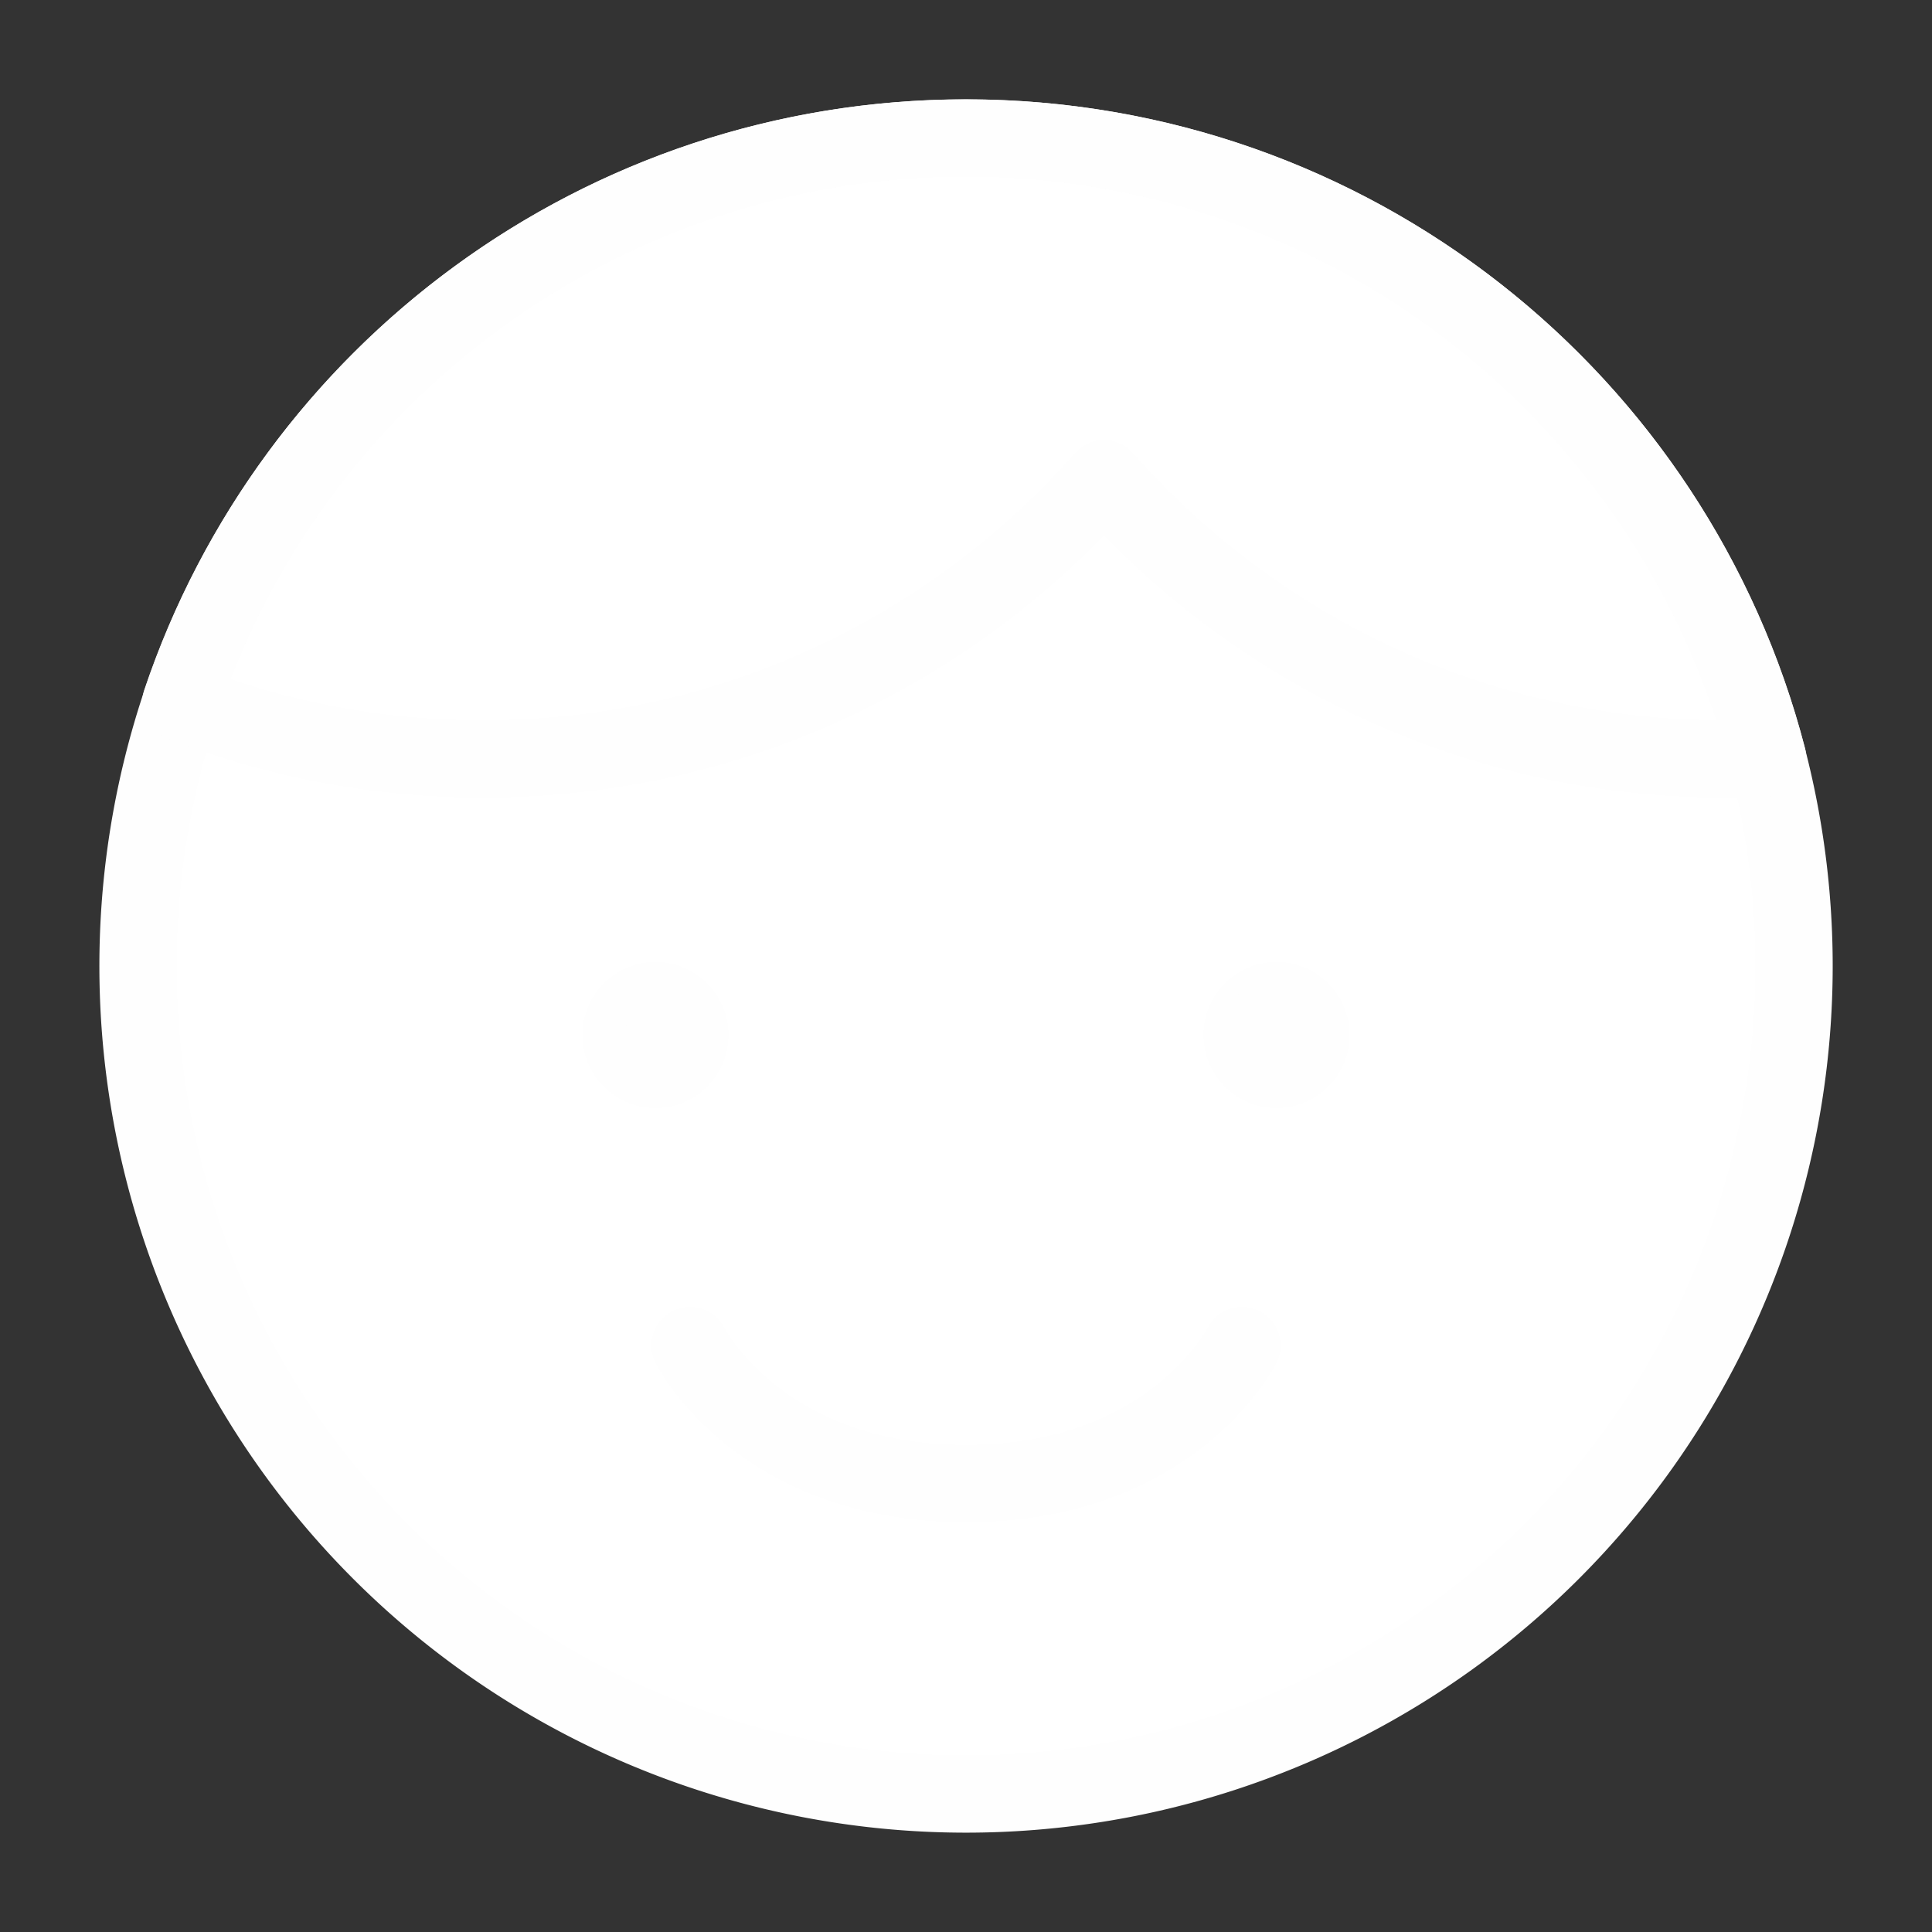 <svg xmlns="http://www.w3.org/2000/svg" fill="none" viewBox="0 0 25 25" id="User-Face-Male--Streamline-Core.svg" height="25" width="25"><rect x="0" y="0" width="25" height="25" fill="#333333" stroke="none"/><desc>User Face Male Streamline Icon: https://streamlinehq.com</desc><g id="user-face-male--user-face-male-man"><path id="Ellipse 1762" fill="#ffffff17" d="M1.786 12.5a10.714 10.714 0 1 0 21.429 0A10.714 10.714 0 1 0 1.786 12.5" stroke-width="1"></path><path id="Vector" fill="#ffffff4d" d="M6.25 9.821c3.2 0 6.072 -1.403 8.036 -3.627C16.249 8.419 19.121 9.821 22.321 9.821c0.185 0 0.369 -0.005 0.552 -0.014C21.679 5.193 17.487 1.786 12.5 1.786 7.776 1.786 3.767 4.843 2.341 9.086 3.552 9.561 4.871 9.821 6.25 9.821Z" stroke-width="1"></path><path id="Vector 3732" stroke="#fefefe" stroke-linecap="round" stroke-linejoin="round" d="M8.929 17.411s0.893 1.786 3.571 1.786 3.571 -1.786 3.571 -1.786" stroke-width="1"></path><g id="Group 623"><path id="Vector_2" stroke="#fefefe" stroke-linecap="round" stroke-linejoin="round" d="M8.482 13.839c-0.247 0 -0.446 -0.2 -0.446 -0.446s0.2 -0.446 0.446 -0.446" stroke-width="1"></path><path id="Vector_3" stroke="#fefefe" stroke-linecap="round" stroke-linejoin="round" d="M8.482 13.839c0.247 0 0.446 -0.2 0.446 -0.446s-0.2 -0.446 -0.446 -0.446" stroke-width="1"></path></g><g id="Group 624"><path id="Vector_4" stroke="#fefefe" stroke-linecap="round" stroke-linejoin="round" d="M16.518 13.839c-0.247 0 -0.446 -0.2 -0.446 -0.446s0.2 -0.446 0.446 -0.446" stroke-width="1"></path><path id="Vector_5" stroke="#fefefe" stroke-linecap="round" stroke-linejoin="round" d="M16.518 13.839c0.247 0 0.446 -0.2 0.446 -0.446s-0.2 -0.446 -0.446 -0.446" stroke-width="1"></path></g><path id="Ellipse 1763" stroke="#fefefe" stroke-linecap="round" stroke-linejoin="round" d="M1.786 12.5a10.714 10.714 0 1 0 21.429 0A10.714 10.714 0 1 0 1.786 12.5" stroke-width="1"></path><path id="Vector_6" stroke="#fefefe" stroke-linecap="round" stroke-linejoin="round" d="M6.25 9.821c3.2 0 6.072 -1.403 8.036 -3.627C16.249 8.419 19.121 9.821 22.321 9.821c0.185 0 0.369 -0.005 0.552 -0.014C21.679 5.193 17.487 1.786 12.5 1.786 7.776 1.786 3.767 4.843 2.341 9.086 3.552 9.561 4.871 9.821 6.25 9.821Z" stroke-width="1"></path></g></svg>